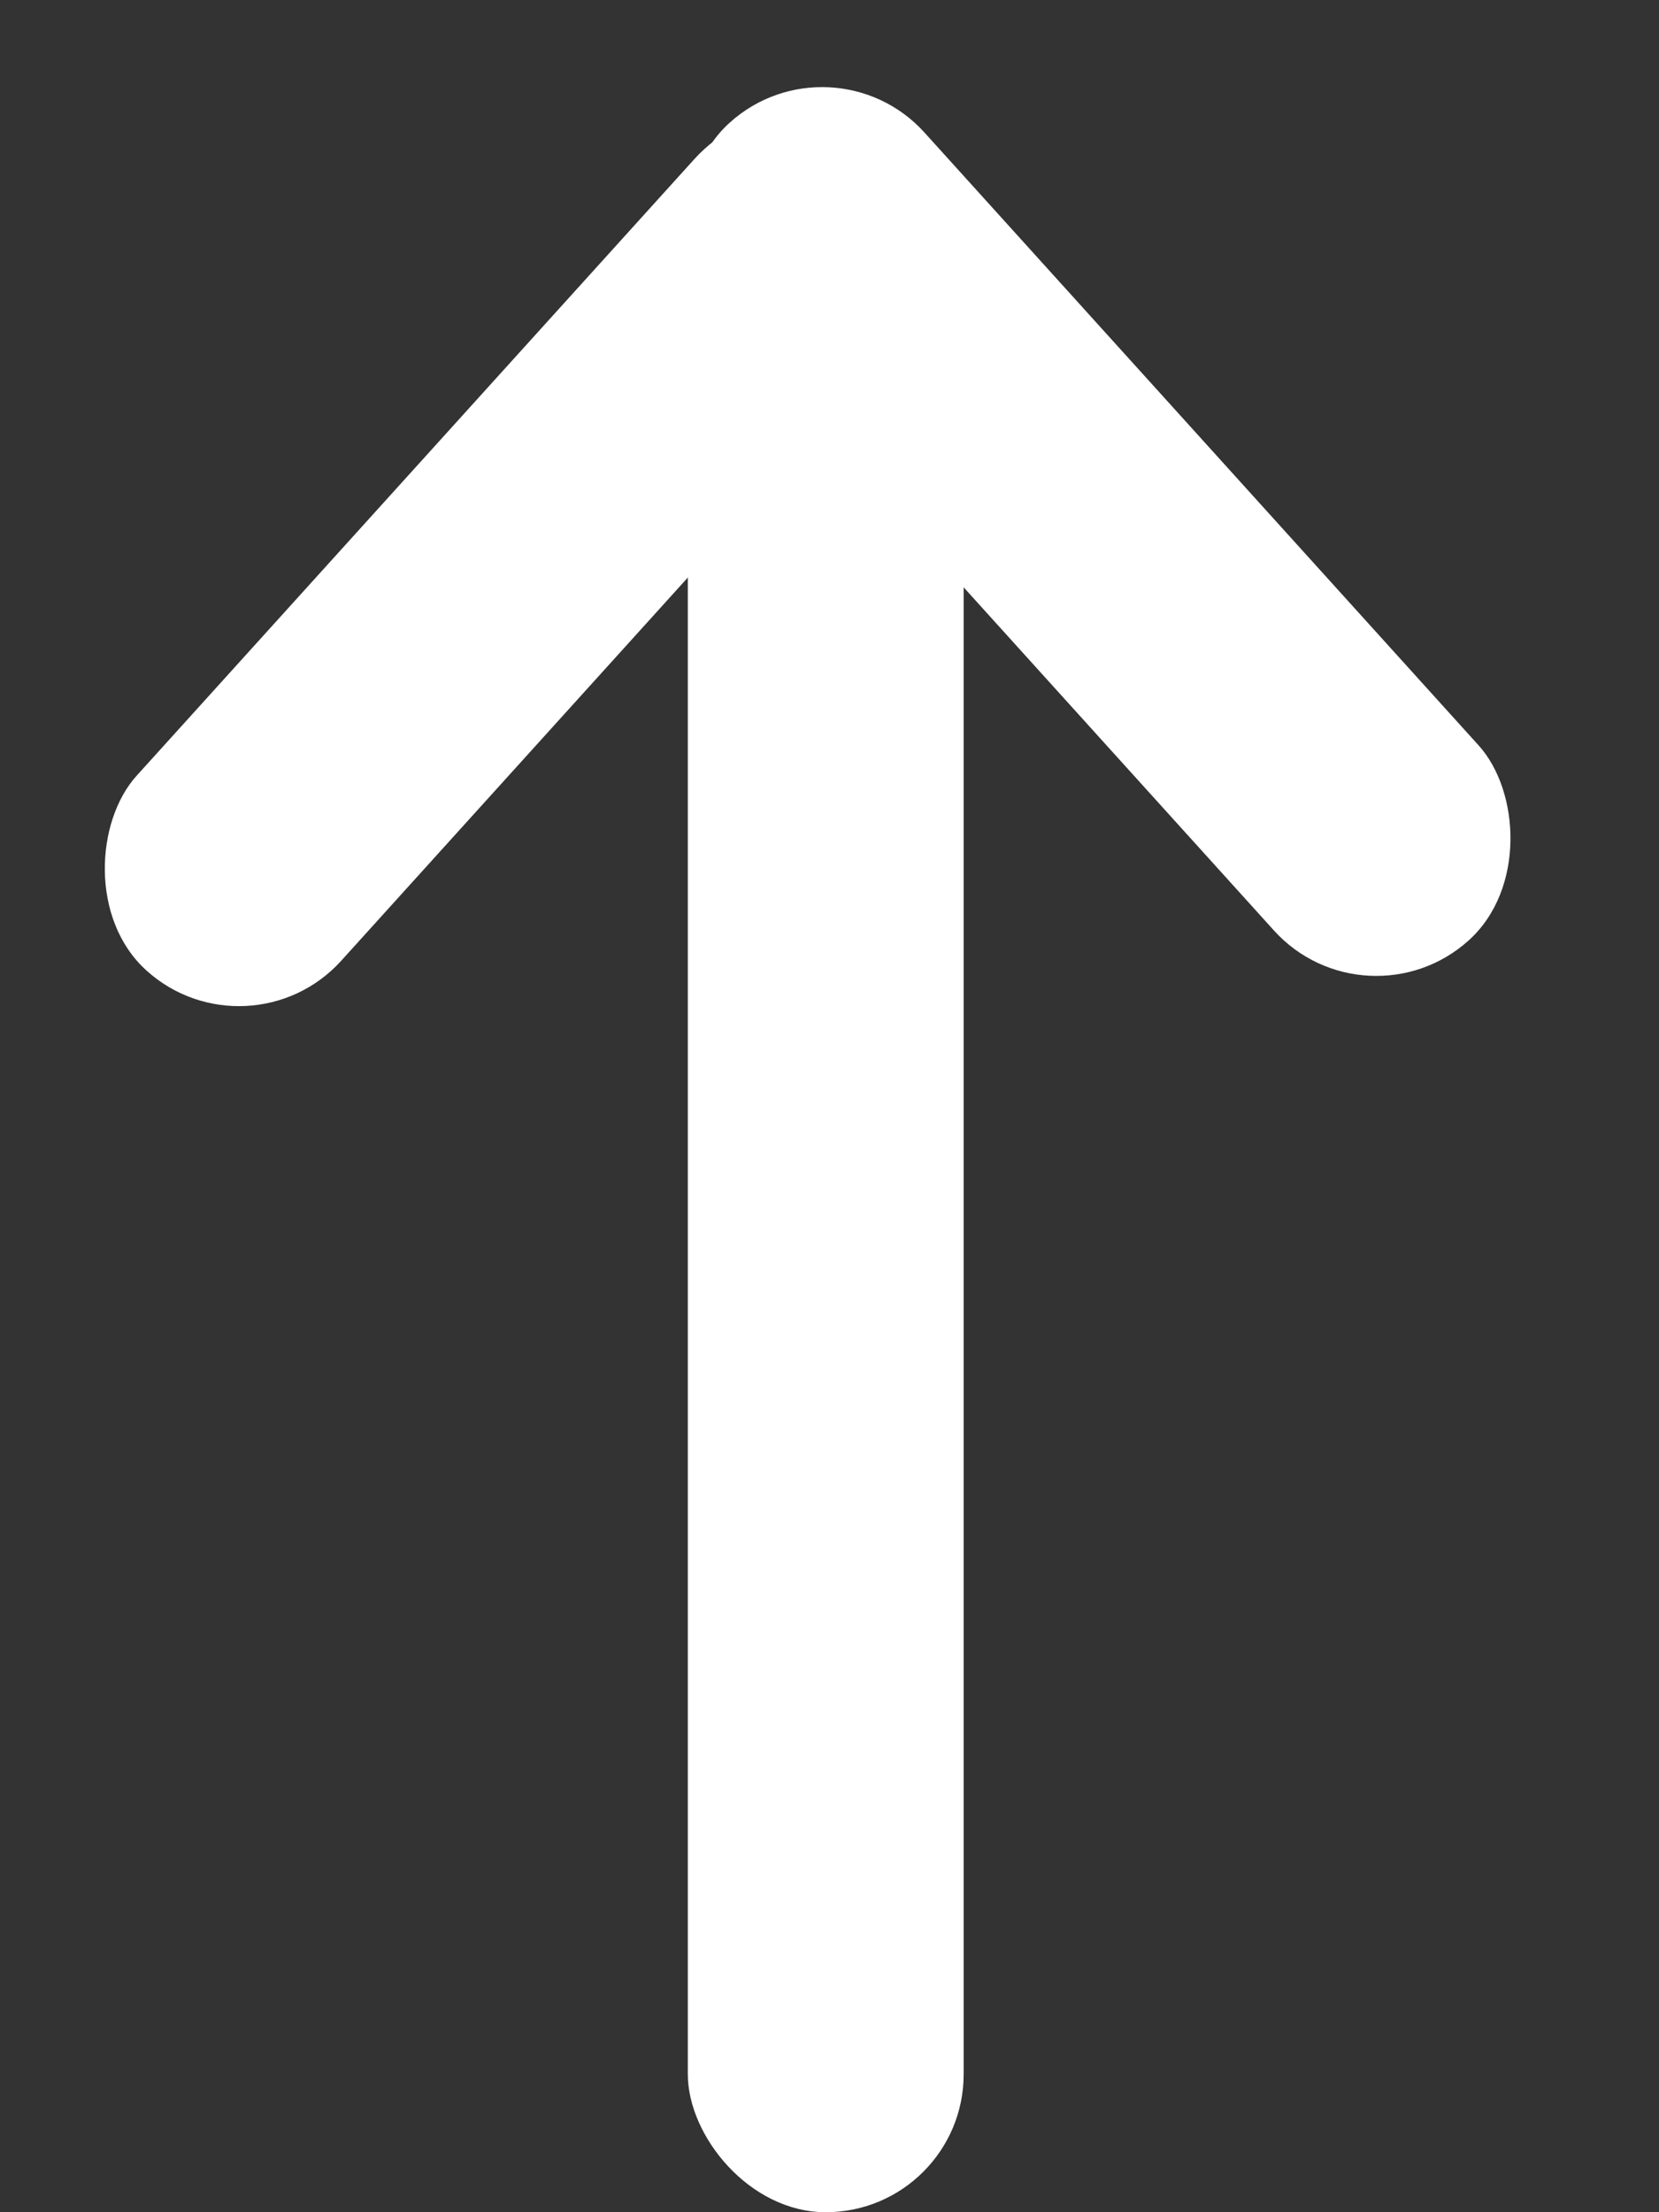 <svg xmlns="http://www.w3.org/2000/svg" width="15" height="20" viewBox="0 0 15 20" fill="none">
    <rect x="0" y="0" width="15" height="20" fill="#333333" stroke="none"/>
    <rect x="6.219" y="0.877" width="2.494" height="19.123" rx="1.247" fill="white"/>
    <rect x="7.117" y="0.511" width="2.494" height="10.014" rx="1.247" transform="rotate(42.132 7.117 0.511)" fill="white"/>
    <rect width="2.494" height="9.961" rx="1.247" transform="matrix(-0.742 0.671 0.671 0.742 7.522 0.273)" fill="white"/>
</svg>